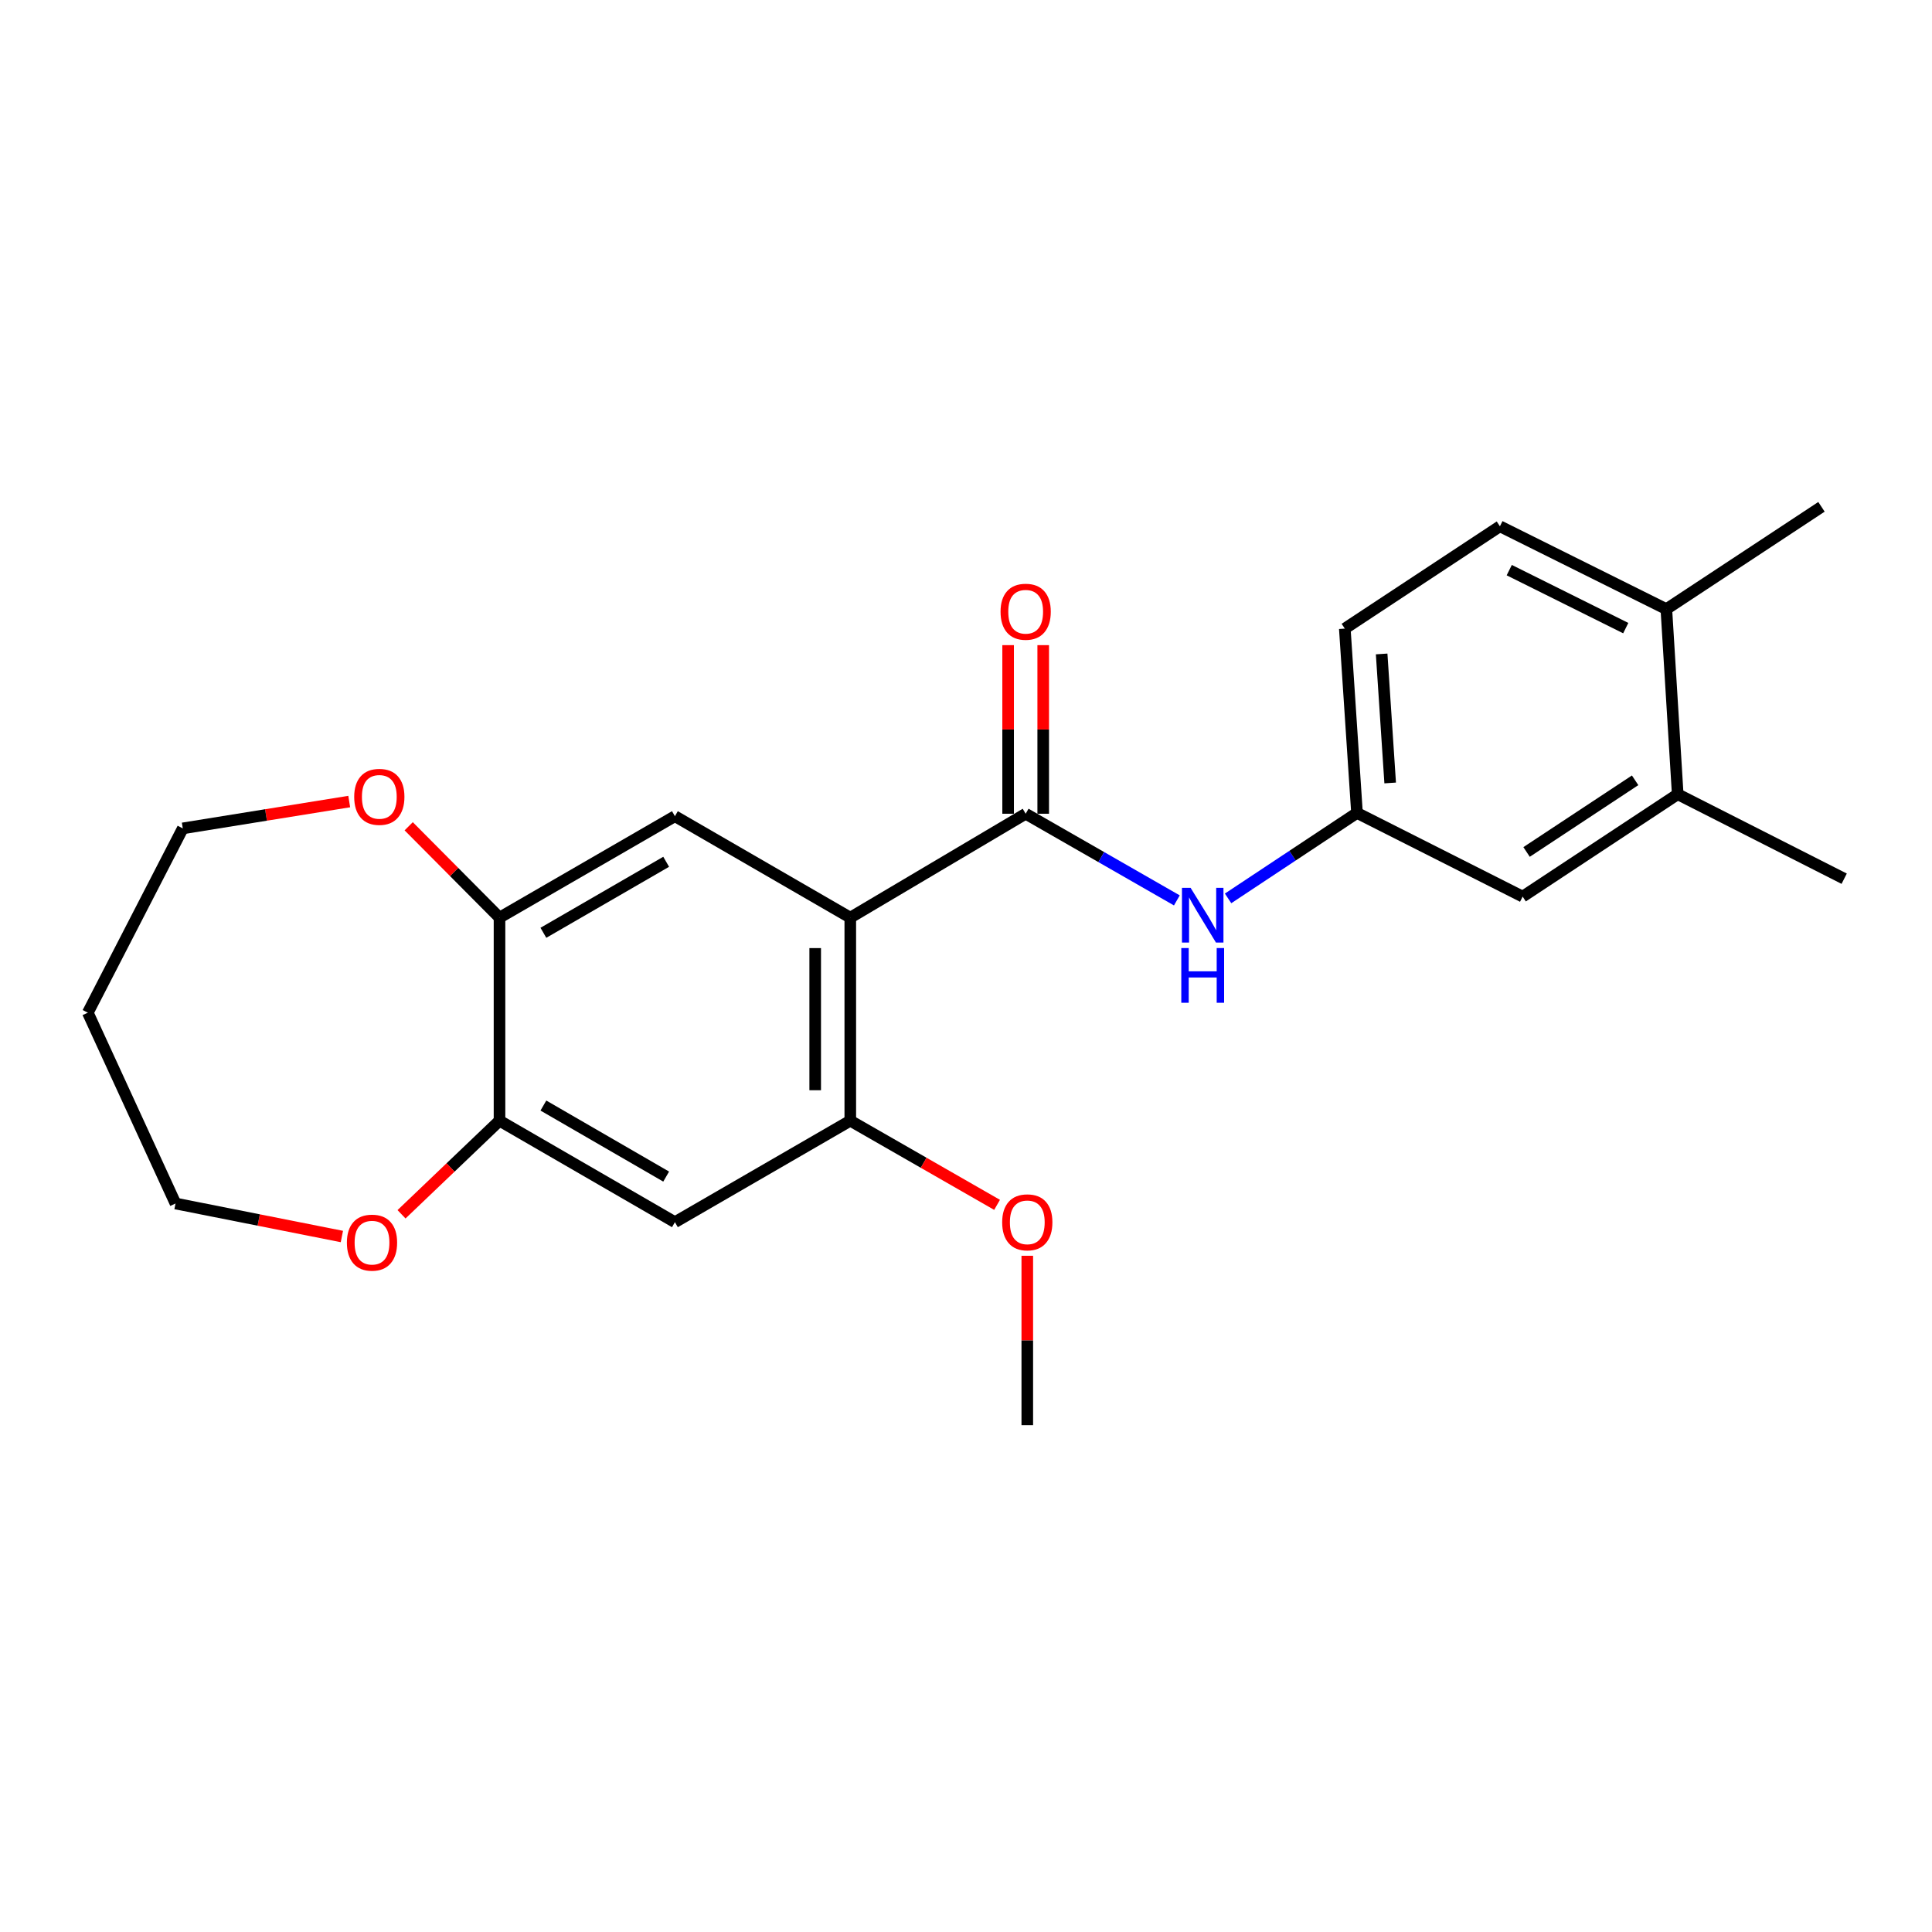 <?xml version='1.0' encoding='iso-8859-1'?>
<svg version='1.1' baseProfile='full'
              xmlns='http://www.w3.org/2000/svg'
                      xmlns:rdkit='http://www.rdkit.org/xml'
                      xmlns:xlink='http://www.w3.org/1999/xlink'
                  xml:space='preserve'
width='1000px' height='1000px' viewBox='0 0 1000 1000'>
<!-- END OF HEADER -->
<rect style='opacity:1.0;fill:#FFFFFF;stroke:none' width='1000' height='1000' x='0' y='0'> </rect>
<path class='bond-0' d='M 440.108,474.968 L 530.884,421.19' style='fill:none;fill-rule:evenodd;stroke:#000000;stroke-width:6px;stroke-linecap:butt;stroke-linejoin:miter;stroke-opacity:1' />
<path class='bond-1' d='M 440.108,474.968 L 440.108,580.071' style='fill:none;fill-rule:evenodd;stroke:#000000;stroke-width:6px;stroke-linecap:butt;stroke-linejoin:miter;stroke-opacity:1' />
<path class='bond-1' d='M 421.947,490.733 L 421.947,564.305' style='fill:none;fill-rule:evenodd;stroke:#000000;stroke-width:6px;stroke-linecap:butt;stroke-linejoin:miter;stroke-opacity:1' />
<path class='bond-2' d='M 440.108,474.968 L 349.332,422.462' style='fill:none;fill-rule:evenodd;stroke:#000000;stroke-width:6px;stroke-linecap:butt;stroke-linejoin:miter;stroke-opacity:1' />
<path class='bond-4' d='M 530.884,421.19 L 570.011,443.618' style='fill:none;fill-rule:evenodd;stroke:#000000;stroke-width:6px;stroke-linecap:butt;stroke-linejoin:miter;stroke-opacity:1' />
<path class='bond-4' d='M 570.011,443.618 L 609.137,466.047' style='fill:none;fill-rule:evenodd;stroke:#0000FF;stroke-width:6px;stroke-linecap:butt;stroke-linejoin:miter;stroke-opacity:1' />
<path class='bond-9' d='M 539.965,421.19 L 539.965,377.559' style='fill:none;fill-rule:evenodd;stroke:#000000;stroke-width:6px;stroke-linecap:butt;stroke-linejoin:miter;stroke-opacity:1' />
<path class='bond-9' d='M 539.965,377.559 L 539.965,333.927' style='fill:none;fill-rule:evenodd;stroke:#FF0000;stroke-width:6px;stroke-linecap:butt;stroke-linejoin:miter;stroke-opacity:1' />
<path class='bond-9' d='M 521.804,421.19 L 521.804,377.559' style='fill:none;fill-rule:evenodd;stroke:#000000;stroke-width:6px;stroke-linecap:butt;stroke-linejoin:miter;stroke-opacity:1' />
<path class='bond-9' d='M 521.804,377.559 L 521.804,333.927' style='fill:none;fill-rule:evenodd;stroke:#FF0000;stroke-width:6px;stroke-linecap:butt;stroke-linejoin:miter;stroke-opacity:1' />
<path class='bond-3' d='M 440.108,580.071 L 349.332,632.597' style='fill:none;fill-rule:evenodd;stroke:#000000;stroke-width:6px;stroke-linecap:butt;stroke-linejoin:miter;stroke-opacity:1' />
<path class='bond-15' d='M 440.108,580.071 L 478.095,601.85' style='fill:none;fill-rule:evenodd;stroke:#000000;stroke-width:6px;stroke-linecap:butt;stroke-linejoin:miter;stroke-opacity:1' />
<path class='bond-15' d='M 478.095,601.85 L 516.082,623.63' style='fill:none;fill-rule:evenodd;stroke:#FF0000;stroke-width:6px;stroke-linecap:butt;stroke-linejoin:miter;stroke-opacity:1' />
<path class='bond-5' d='M 349.332,422.462 L 258.546,474.968' style='fill:none;fill-rule:evenodd;stroke:#000000;stroke-width:6px;stroke-linecap:butt;stroke-linejoin:miter;stroke-opacity:1' />
<path class='bond-5' d='M 344.807,446.059 L 281.257,482.813' style='fill:none;fill-rule:evenodd;stroke:#000000;stroke-width:6px;stroke-linecap:butt;stroke-linejoin:miter;stroke-opacity:1' />
<path class='bond-23' d='M 349.332,632.597 L 258.546,580.071' style='fill:none;fill-rule:evenodd;stroke:#000000;stroke-width:6px;stroke-linecap:butt;stroke-linejoin:miter;stroke-opacity:1' />
<path class='bond-23' d='M 344.81,608.998 L 281.259,572.23' style='fill:none;fill-rule:evenodd;stroke:#000000;stroke-width:6px;stroke-linecap:butt;stroke-linejoin:miter;stroke-opacity:1' />
<path class='bond-8' d='M 635.653,465.007 L 669.015,442.887' style='fill:none;fill-rule:evenodd;stroke:#0000FF;stroke-width:6px;stroke-linecap:butt;stroke-linejoin:miter;stroke-opacity:1' />
<path class='bond-8' d='M 669.015,442.887 L 702.377,420.767' style='fill:none;fill-rule:evenodd;stroke:#000000;stroke-width:6px;stroke-linecap:butt;stroke-linejoin:miter;stroke-opacity:1' />
<path class='bond-6' d='M 258.546,474.968 L 258.546,580.071' style='fill:none;fill-rule:evenodd;stroke:#000000;stroke-width:6px;stroke-linecap:butt;stroke-linejoin:miter;stroke-opacity:1' />
<path class='bond-10' d='M 258.546,474.968 L 235.043,451.32' style='fill:none;fill-rule:evenodd;stroke:#000000;stroke-width:6px;stroke-linecap:butt;stroke-linejoin:miter;stroke-opacity:1' />
<path class='bond-10' d='M 235.043,451.32 L 211.54,427.672' style='fill:none;fill-rule:evenodd;stroke:#FF0000;stroke-width:6px;stroke-linecap:butt;stroke-linejoin:miter;stroke-opacity:1' />
<path class='bond-11' d='M 258.546,580.071 L 233.189,604.292' style='fill:none;fill-rule:evenodd;stroke:#000000;stroke-width:6px;stroke-linecap:butt;stroke-linejoin:miter;stroke-opacity:1' />
<path class='bond-11' d='M 233.189,604.292 L 207.832,628.513' style='fill:none;fill-rule:evenodd;stroke:#FF0000;stroke-width:6px;stroke-linecap:butt;stroke-linejoin:miter;stroke-opacity:1' />
<path class='bond-7' d='M 868.38,411.091 L 788.118,464.081' style='fill:none;fill-rule:evenodd;stroke:#000000;stroke-width:6px;stroke-linecap:butt;stroke-linejoin:miter;stroke-opacity:1' />
<path class='bond-7' d='M 846.335,403.883 L 790.151,440.976' style='fill:none;fill-rule:evenodd;stroke:#000000;stroke-width:6px;stroke-linecap:butt;stroke-linejoin:miter;stroke-opacity:1' />
<path class='bond-20' d='M 868.38,411.091 L 954.545,454.819' style='fill:none;fill-rule:evenodd;stroke:#000000;stroke-width:6px;stroke-linecap:butt;stroke-linejoin:miter;stroke-opacity:1' />
<path class='bond-25' d='M 868.38,411.091 L 862.498,315.28' style='fill:none;fill-rule:evenodd;stroke:#000000;stroke-width:6px;stroke-linecap:butt;stroke-linejoin:miter;stroke-opacity:1' />
<path class='bond-12' d='M 702.377,420.767 L 788.118,464.081' style='fill:none;fill-rule:evenodd;stroke:#000000;stroke-width:6px;stroke-linecap:butt;stroke-linejoin:miter;stroke-opacity:1' />
<path class='bond-16' d='M 702.377,420.767 L 696.071,325.37' style='fill:none;fill-rule:evenodd;stroke:#000000;stroke-width:6px;stroke-linecap:butt;stroke-linejoin:miter;stroke-opacity:1' />
<path class='bond-16' d='M 719.552,405.259 L 715.138,338.481' style='fill:none;fill-rule:evenodd;stroke:#000000;stroke-width:6px;stroke-linecap:butt;stroke-linejoin:miter;stroke-opacity:1' />
<path class='bond-19' d='M 180.758,414.883 L 137.685,421.825' style='fill:none;fill-rule:evenodd;stroke:#FF0000;stroke-width:6px;stroke-linecap:butt;stroke-linejoin:miter;stroke-opacity:1' />
<path class='bond-19' d='M 137.685,421.825 L 94.611,428.768' style='fill:none;fill-rule:evenodd;stroke:#000000;stroke-width:6px;stroke-linecap:butt;stroke-linejoin:miter;stroke-opacity:1' />
<path class='bond-18' d='M 176.958,640.017 L 133.903,631.474' style='fill:none;fill-rule:evenodd;stroke:#FF0000;stroke-width:6px;stroke-linecap:butt;stroke-linejoin:miter;stroke-opacity:1' />
<path class='bond-18' d='M 133.903,631.474 L 90.847,622.931' style='fill:none;fill-rule:evenodd;stroke:#000000;stroke-width:6px;stroke-linecap:butt;stroke-linejoin:miter;stroke-opacity:1' />
<path class='bond-13' d='M 862.498,315.28 L 776.353,272.409' style='fill:none;fill-rule:evenodd;stroke:#000000;stroke-width:6px;stroke-linecap:butt;stroke-linejoin:miter;stroke-opacity:1' />
<path class='bond-13' d='M 841.485,325.109 L 781.184,295.099' style='fill:none;fill-rule:evenodd;stroke:#000000;stroke-width:6px;stroke-linecap:butt;stroke-linejoin:miter;stroke-opacity:1' />
<path class='bond-21' d='M 862.498,315.28 L 942.791,262.33' style='fill:none;fill-rule:evenodd;stroke:#000000;stroke-width:6px;stroke-linecap:butt;stroke-linejoin:miter;stroke-opacity:1' />
<path class='bond-14' d='M 776.353,272.409 L 696.071,325.37' style='fill:none;fill-rule:evenodd;stroke:#000000;stroke-width:6px;stroke-linecap:butt;stroke-linejoin:miter;stroke-opacity:1' />
<path class='bond-22' d='M 531.722,649.984 L 531.722,693.827' style='fill:none;fill-rule:evenodd;stroke:#FF0000;stroke-width:6px;stroke-linecap:butt;stroke-linejoin:miter;stroke-opacity:1' />
<path class='bond-22' d='M 531.722,693.827 L 531.722,737.67' style='fill:none;fill-rule:evenodd;stroke:#000000;stroke-width:6px;stroke-linecap:butt;stroke-linejoin:miter;stroke-opacity:1' />
<path class='bond-17' d='M 45.455,524.165 L 94.611,428.768' style='fill:none;fill-rule:evenodd;stroke:#000000;stroke-width:6px;stroke-linecap:butt;stroke-linejoin:miter;stroke-opacity:1' />
<path class='bond-24' d='M 45.455,524.165 L 90.847,622.931' style='fill:none;fill-rule:evenodd;stroke:#000000;stroke-width:6px;stroke-linecap:butt;stroke-linejoin:miter;stroke-opacity:1' />
<path  class='atom-5' d='M 616.258 459.557
L 625.538 474.557
Q 626.458 476.037, 627.938 478.717
Q 629.418 481.397, 629.498 481.557
L 629.498 459.557
L 633.258 459.557
L 633.258 487.877
L 629.378 487.877
L 619.418 471.477
Q 618.258 469.557, 617.018 467.357
Q 615.818 465.157, 615.458 464.477
L 615.458 487.877
L 611.778 487.877
L 611.778 459.557
L 616.258 459.557
' fill='#0000FF'/>
<path  class='atom-5' d='M 611.438 490.709
L 615.278 490.709
L 615.278 502.749
L 629.758 502.749
L 629.758 490.709
L 633.598 490.709
L 633.598 519.029
L 629.758 519.029
L 629.758 505.949
L 615.278 505.949
L 615.278 519.029
L 611.438 519.029
L 611.438 490.709
' fill='#0000FF'/>
<path  class='atom-10' d='M 517.884 316.631
Q 517.884 309.831, 521.244 306.031
Q 524.604 302.231, 530.884 302.231
Q 537.164 302.231, 540.524 306.031
Q 543.884 309.831, 543.884 316.631
Q 543.884 323.511, 540.484 327.431
Q 537.084 331.311, 530.884 331.311
Q 524.644 331.311, 521.244 327.431
Q 517.884 323.551, 517.884 316.631
M 530.884 328.111
Q 535.204 328.111, 537.524 325.231
Q 539.884 322.311, 539.884 316.631
Q 539.884 311.071, 537.524 308.271
Q 535.204 305.431, 530.884 305.431
Q 526.564 305.431, 524.204 308.231
Q 521.884 311.031, 521.884 316.631
Q 521.884 322.351, 524.204 325.231
Q 526.564 328.111, 530.884 328.111
' fill='#FF0000'/>
<path  class='atom-11' d='M 183.334 412.452
Q 183.334 405.652, 186.694 401.852
Q 190.054 398.052, 196.334 398.052
Q 202.614 398.052, 205.974 401.852
Q 209.334 405.652, 209.334 412.452
Q 209.334 419.332, 205.934 423.252
Q 202.534 427.132, 196.334 427.132
Q 190.094 427.132, 186.694 423.252
Q 183.334 419.372, 183.334 412.452
M 196.334 423.932
Q 200.654 423.932, 202.974 421.052
Q 205.334 418.132, 205.334 412.452
Q 205.334 406.892, 202.974 404.092
Q 200.654 401.252, 196.334 401.252
Q 192.014 401.252, 189.654 404.052
Q 187.334 406.852, 187.334 412.452
Q 187.334 418.172, 189.654 421.052
Q 192.014 423.932, 196.334 423.932
' fill='#FF0000'/>
<path  class='atom-12' d='M 179.55 643.191
Q 179.55 636.391, 182.91 632.591
Q 186.27 628.791, 192.55 628.791
Q 198.83 628.791, 202.19 632.591
Q 205.55 636.391, 205.55 643.191
Q 205.55 650.071, 202.15 653.991
Q 198.75 657.871, 192.55 657.871
Q 186.31 657.871, 182.91 653.991
Q 179.55 650.111, 179.55 643.191
M 192.55 654.671
Q 196.87 654.671, 199.19 651.791
Q 201.55 648.871, 201.55 643.191
Q 201.55 637.631, 199.19 634.831
Q 196.87 631.991, 192.55 631.991
Q 188.23 631.991, 185.87 634.791
Q 183.55 637.591, 183.55 643.191
Q 183.55 648.911, 185.87 651.791
Q 188.23 654.671, 192.55 654.671
' fill='#FF0000'/>
<path  class='atom-16' d='M 518.722 632.677
Q 518.722 625.877, 522.082 622.077
Q 525.442 618.277, 531.722 618.277
Q 538.002 618.277, 541.362 622.077
Q 544.722 625.877, 544.722 632.677
Q 544.722 639.557, 541.322 643.477
Q 537.922 647.357, 531.722 647.357
Q 525.482 647.357, 522.082 643.477
Q 518.722 639.597, 518.722 632.677
M 531.722 644.157
Q 536.042 644.157, 538.362 641.277
Q 540.722 638.357, 540.722 632.677
Q 540.722 627.117, 538.362 624.317
Q 536.042 621.477, 531.722 621.477
Q 527.402 621.477, 525.042 624.277
Q 522.722 627.077, 522.722 632.677
Q 522.722 638.397, 525.042 641.277
Q 527.402 644.157, 531.722 644.157
' fill='#FF0000'/>
</svg>
